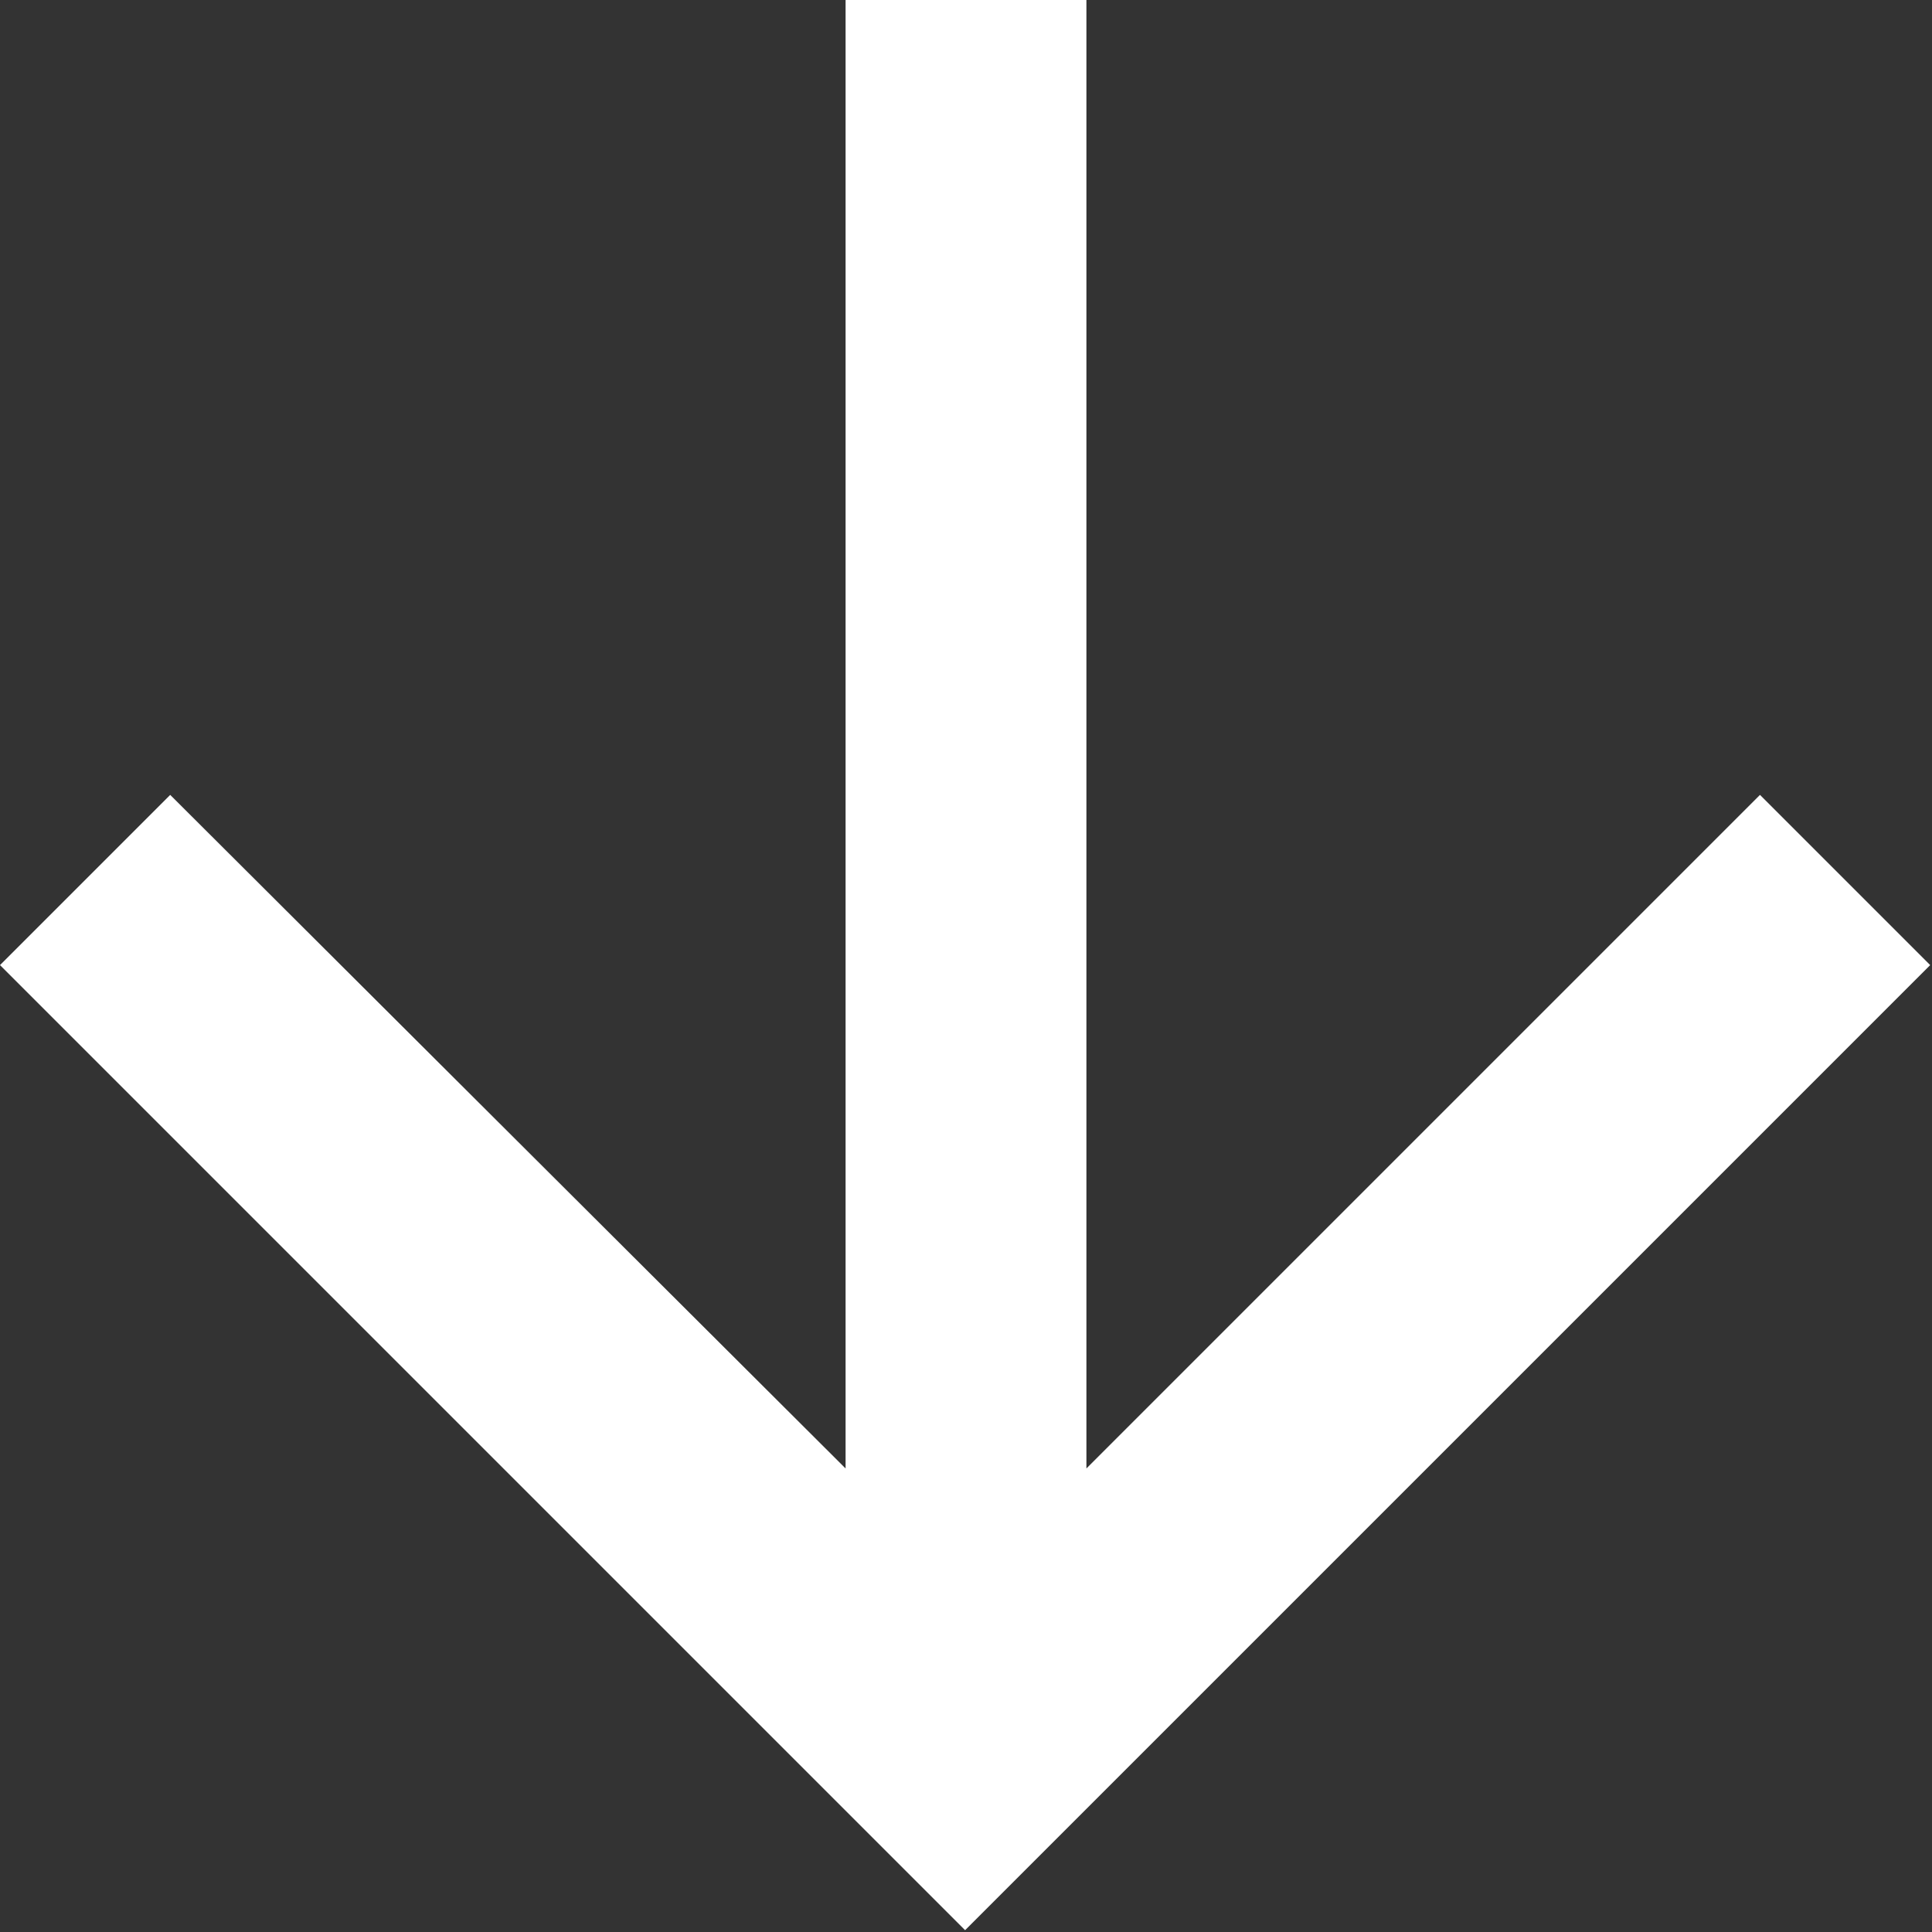 <svg height="11" width="11" xmlns="http://www.w3.org/2000/svg">
              
				<rect width="100%" height="100%" fill="#333333" stroke="none"/>
              
				<svg height="100%" width="100%" viewBox="0 0 10.67 10.67" id="icon-single-down-arrow"><title>case-study-down-arrow</title><g data-name="Layer 2" id="Layer_2"><path data-name="Layer 2" id="Layer_2-2" d="M4.67 0v8.11L.94 4.39 0 5.33l5.33 5.33 5.33-5.33-.94-.94L6 8.11V0z" style="fill: rgb(255, 255, 255);"></path></g></svg>
            </svg>